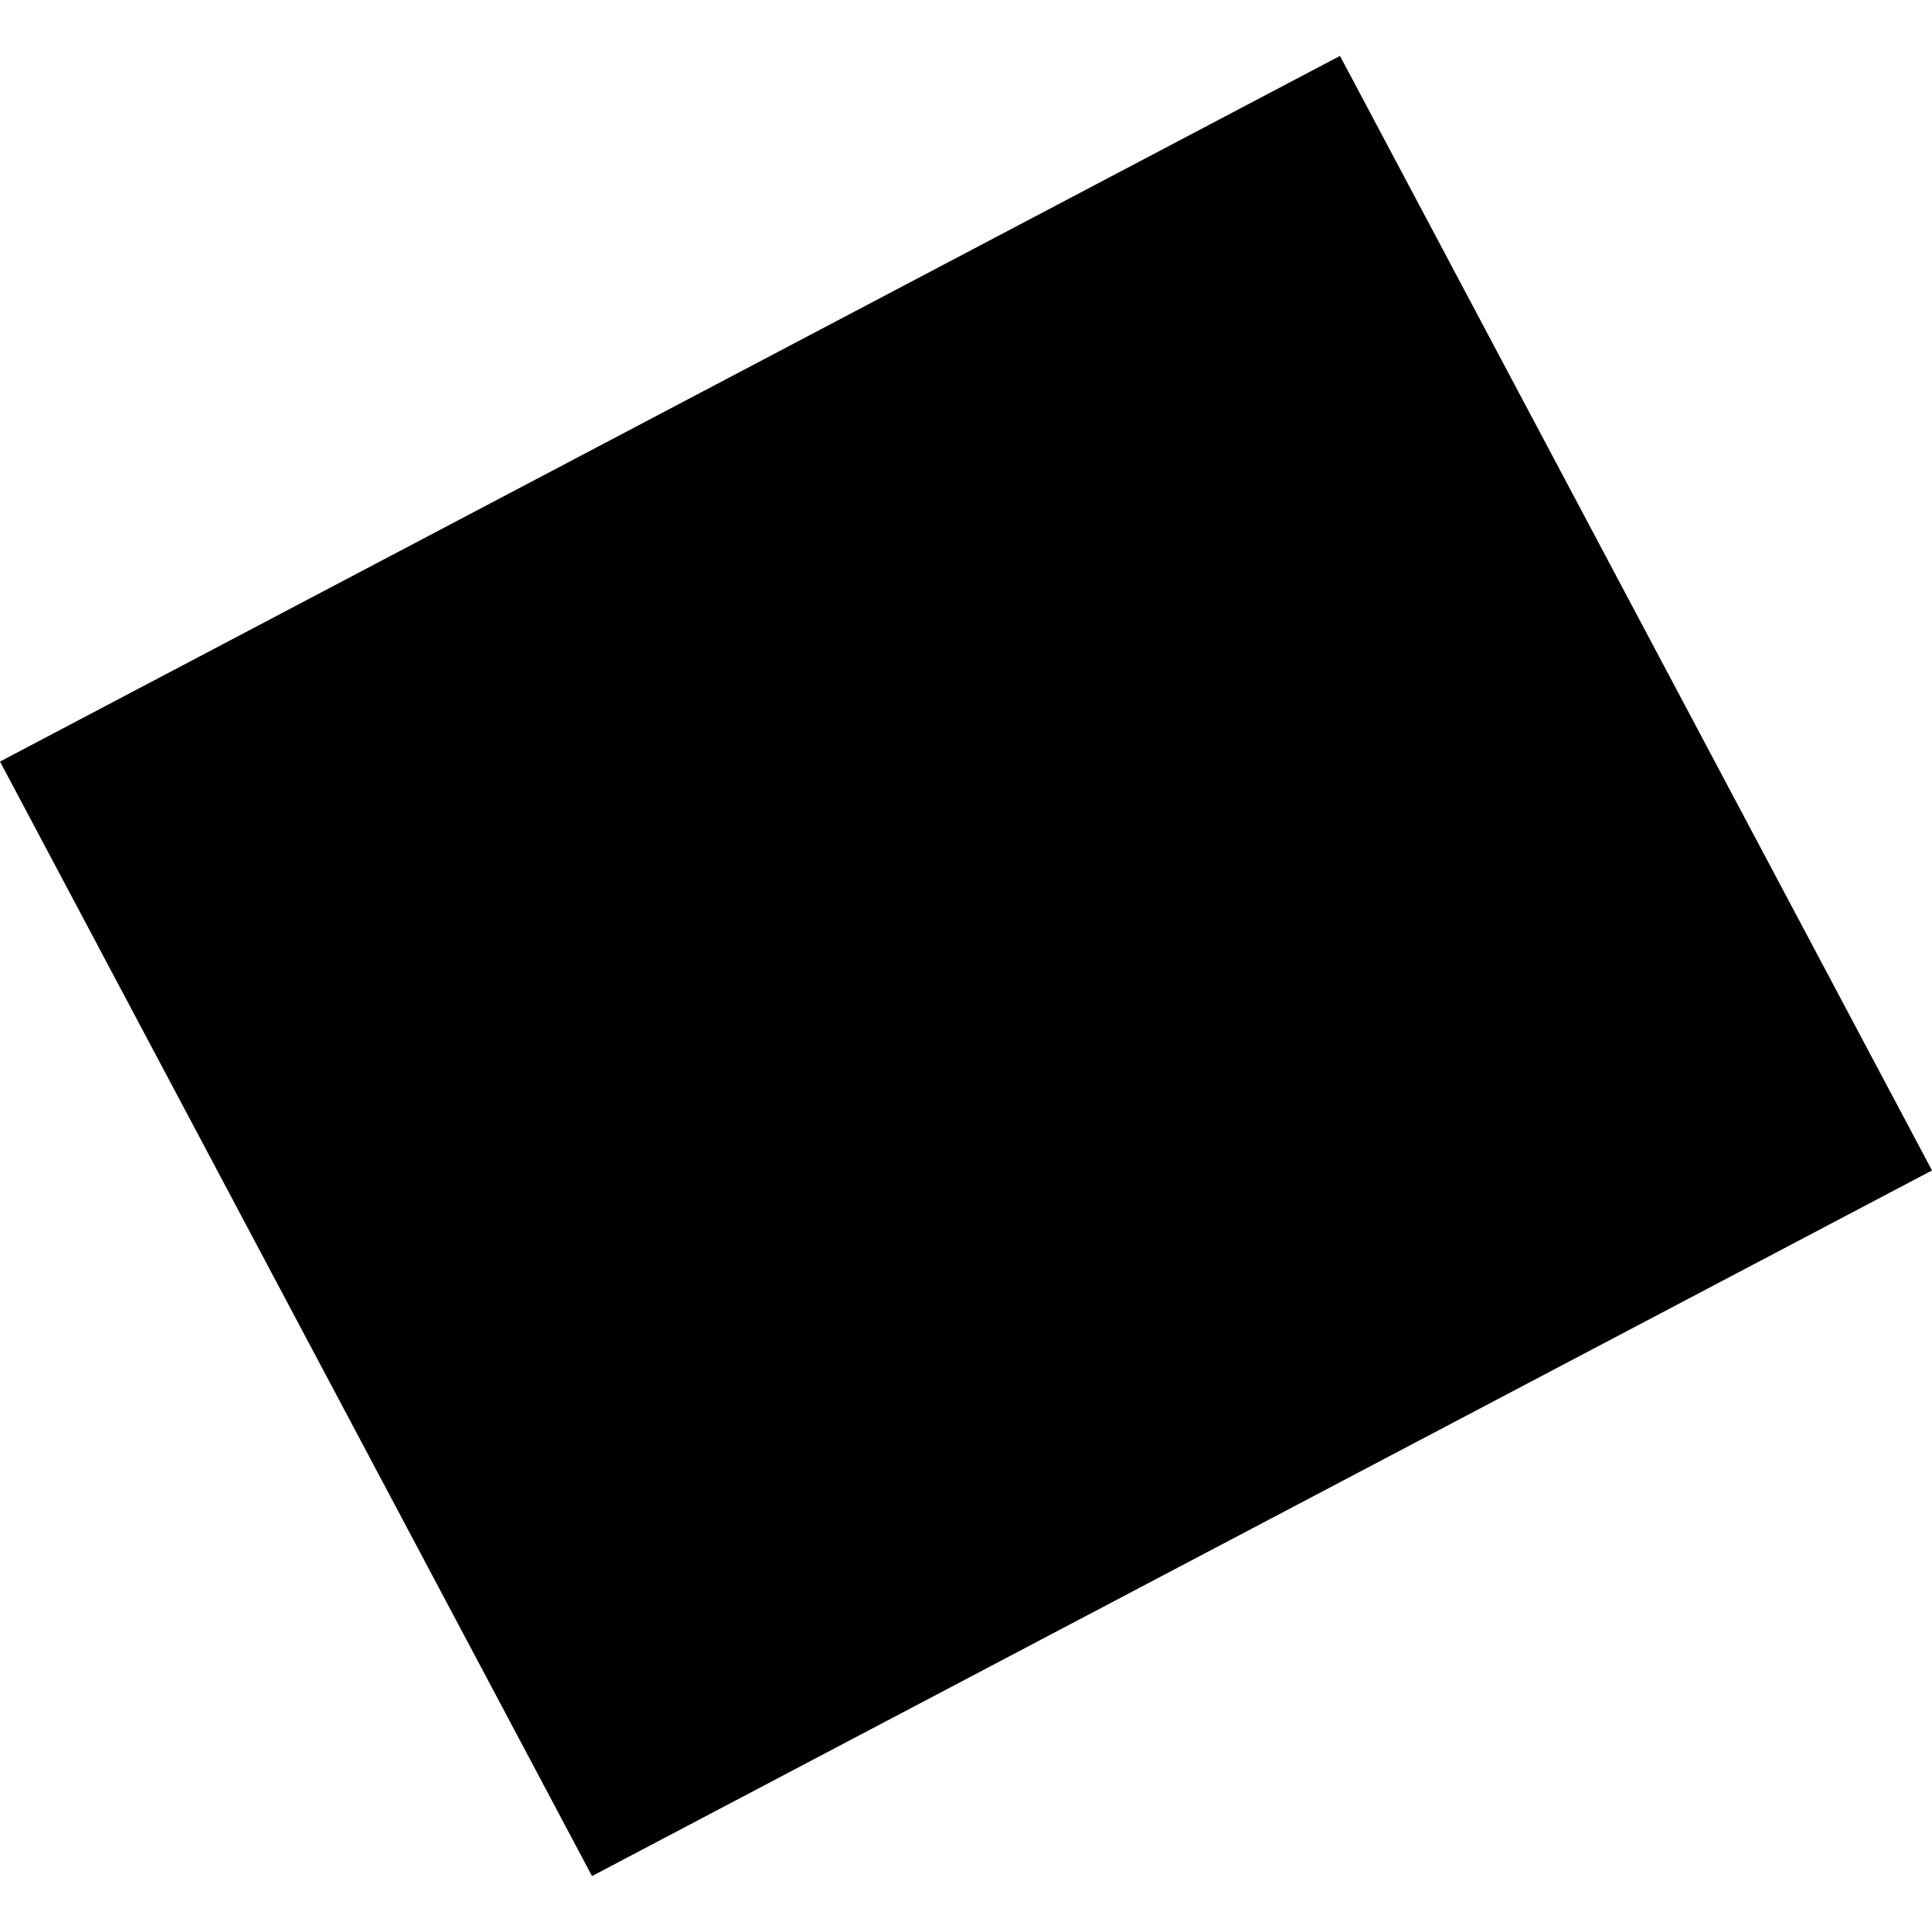 <?xml version="1.0" encoding="utf-8" standalone="no"?>
<!DOCTYPE svg PUBLIC "-//W3C//DTD SVG 1.1//EN"
  "http://www.w3.org/Graphics/SVG/1.1/DTD/svg11.dtd">
<!-- Created with matplotlib (https://matplotlib.org/) -->
<svg height="288pt" version="1.1" viewBox="0 0 288 288" width="288pt" xmlns="http://www.w3.org/2000/svg" xmlns:xlink="http://www.w3.org/1999/xlink">
 <defs>
  <style type="text/css">
*{stroke-linecap:butt;stroke-linejoin:round;}
  </style>
 </defs>
 <g id="figure_1">
  <g id="patch_1">
   <path d="M 0 288 
L 288 288 
L 288 0 
L 0 0 
z
" style="fill:none;opacity:0;"/>
  </g>
  <g id="axes_1">
   <g id="PatchCollection_1">
    <path clip-path="url(#p23bb67bca2)" d="M -0 113.524 
L 88.251 279.665 
L 288 174.476 
L 199.749 8.335 
L -0 113.524 
"/>
   </g>
  </g>
 </g>
 <defs>
  <clipPath id="p23bb67bca2">
   <rect height="271.331" width="288" x="0" y="8.335"/>
  </clipPath>
 </defs>
</svg>
